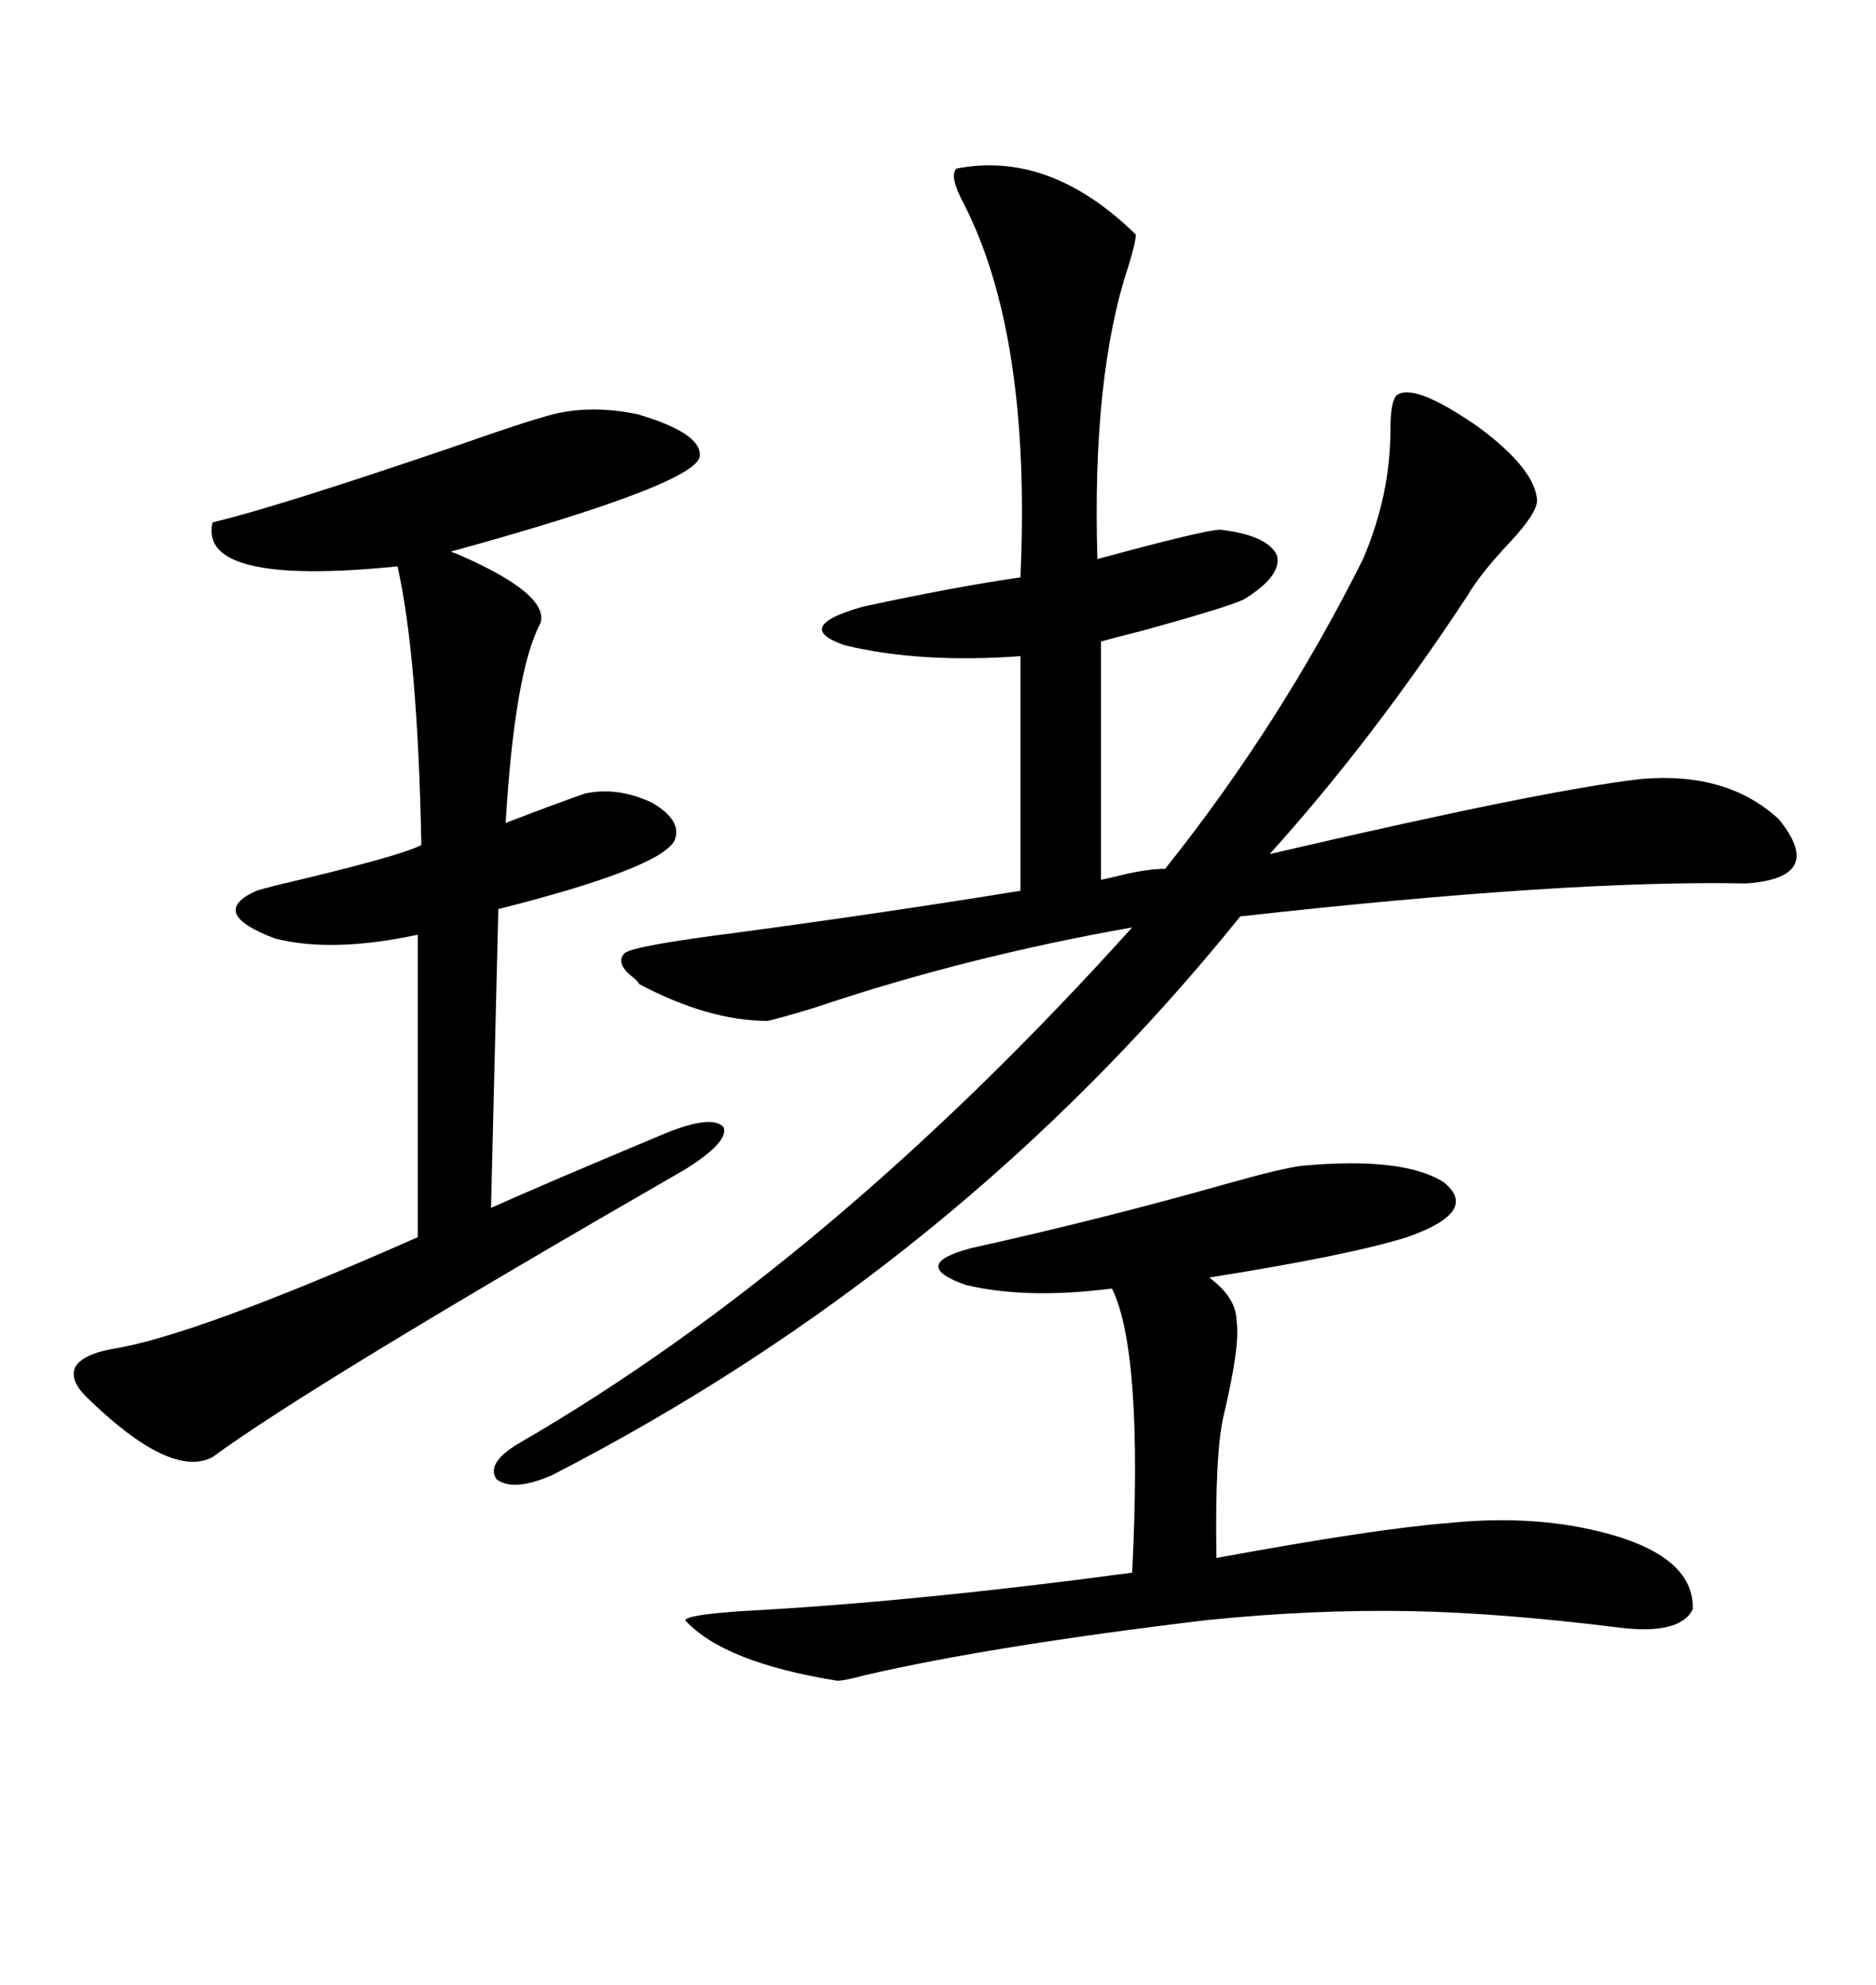 <svg xmlns="http://www.w3.org/2000/svg" xmlns:xlink="http://www.w3.org/1999/xlink" width="300" height="317.285"><path d="M152.93 26.95L152.93 26.95Q167.87 24.02 181.64 37.50L181.64 37.50Q181.64 38.67 180.47 42.48L180.47 42.48Q174.61 60.06 175.49 89.36L175.49 89.36Q192.77 84.67 195.12 84.67L195.12 84.67Q202.73 85.55 204.20 88.77L204.20 88.77Q205.08 91.99 198.93 95.80L198.93 95.80Q196.58 96.97 182.81 100.78L182.81 100.78Q178.13 101.95 176.07 102.54L176.07 102.54L176.07 140.63Q177.54 140.33 179.88 139.75L179.88 139.75Q183.69 138.87 186.33 138.87L186.33 138.87Q204.79 115.72 217.97 89.36L217.97 89.36Q222.36 79.10 222.36 68.55L222.36 68.55Q222.36 64.45 223.24 63.28L223.24 63.28Q225.88 60.94 236.43 68.26L236.43 68.26Q245.51 75 245.80 79.98L245.80 79.98Q245.80 82.03 241.41 86.72L241.41 86.72Q236.72 91.70 234.67 95.21L234.67 95.21Q219.43 118.36 203.03 136.52L203.03 136.52Q246.97 126.27 262.50 124.51L262.50 124.51Q276.27 123.34 284.47 130.96L284.47 130.96Q292.09 140.33 279.20 141.21L279.20 141.21Q250.78 140.63 198.34 146.48L198.34 146.48Q153.22 202.44 88.18 235.84L88.18 235.84Q82.03 238.48 79.39 236.43L79.39 236.43Q77.64 233.79 83.20 230.57L83.20 230.57Q132.71 201.86 181.05 148.24L181.05 148.24Q154.39 152.93 130.08 161.13L130.08 161.13Q124.22 162.89 122.75 163.18L122.75 163.18Q113.38 163.18 102.25 157.32L102.25 157.32Q101.95 156.74 100.78 155.86L100.78 155.86Q98.44 153.81 99.90 152.34L99.90 152.34Q101.37 151.17 117.48 149.12L117.48 149.12Q141.50 145.90 163.18 142.38L163.18 142.38L163.18 104.88Q147.07 106.05 135.06 103.13L135.06 103.13Q126.56 100.20 137.99 96.97L137.99 96.97Q152.93 93.75 163.18 92.29L163.18 92.29Q164.94 53.61 154.10 32.52L154.10 32.52Q151.76 28.13 152.93 26.95ZM86.43 66.80L86.43 66.80Q93.46 64.45 101.95 66.21L101.95 66.21Q111.91 69.14 111.91 72.66L111.91 72.66Q112.50 77.05 72.07 88.18L72.07 88.18Q72.07 88.18 72.95 88.48L72.95 88.48Q87.89 94.92 86.43 99.61L86.43 99.61Q82.32 107.23 80.86 131.54L80.86 131.54Q88.48 128.61 93.46 126.86L93.46 126.86Q98.73 125.68 104.30 128.32L104.30 128.32Q109.28 131.25 107.81 134.47L107.81 134.47Q105.18 138.87 79.69 145.31L79.69 145.31L78.52 193.07Q87.01 189.26 106.64 181.05L106.64 181.05Q113.96 178.13 115.72 180.18L115.72 180.18Q116.60 182.52 109.57 186.91L109.57 186.91Q49.51 221.48 33.98 232.91L33.98 232.91Q27.25 236.43 13.77 223.24L13.77 223.24Q11.13 220.61 12.01 218.55L12.01 218.55Q13.18 216.50 17.87 215.63L17.87 215.63Q31.05 213.57 66.80 197.75L66.80 197.75L66.80 149.41Q53.03 152.34 43.95 150L43.95 150Q33.11 145.90 41.02 142.38L41.02 142.38Q41.89 142.09 44.24 141.50L44.24 141.50Q64.16 136.82 67.38 135.06L67.38 135.06Q66.80 104.88 63.57 90.53L63.57 90.53Q31.64 93.75 33.98 83.50L33.98 83.50Q43.95 81.15 72.36 71.48L72.36 71.48Q83.20 67.68 86.43 66.80ZM208.30 186.33L208.30 186.33Q224.41 184.86 230.86 188.96L230.86 188.96Q236.72 193.65 225 197.75L225 197.75Q215.63 200.68 193.36 204.20L193.36 204.20Q197.75 207.42 197.75 211.23L197.75 211.23Q198.34 215.04 195.70 226.17L195.70 226.17Q194.24 232.32 194.53 249.02L194.53 249.02Q220.02 244.34 231.45 243.46L231.45 243.46Q242.58 242.29 252.25 244.04L252.25 244.04Q271.00 247.56 270.70 257.23L270.70 257.23Q268.65 261.33 258.98 260.16L258.98 260.16Q240.23 257.81 225.59 257.52L225.59 257.52Q209.77 257.23 192.77 258.98L192.77 258.98Q158.50 263.09 138.28 267.77L138.28 267.77Q135.06 268.65 133.89 268.65L133.89 268.65Q115.72 265.72 109.57 258.98L109.57 258.98Q109.86 258.11 118.65 257.52L118.65 257.52Q146.19 256.05 181.05 251.37L181.05 251.37Q182.81 216.21 177.83 205.96L177.83 205.96Q164.06 207.71 154.39 205.37L154.39 205.37Q145.31 202.15 155.27 199.51L155.27 199.51Q176.37 194.82 196.00 189.26L196.00 189.26Q205.37 186.62 208.30 186.33Z"/></svg>